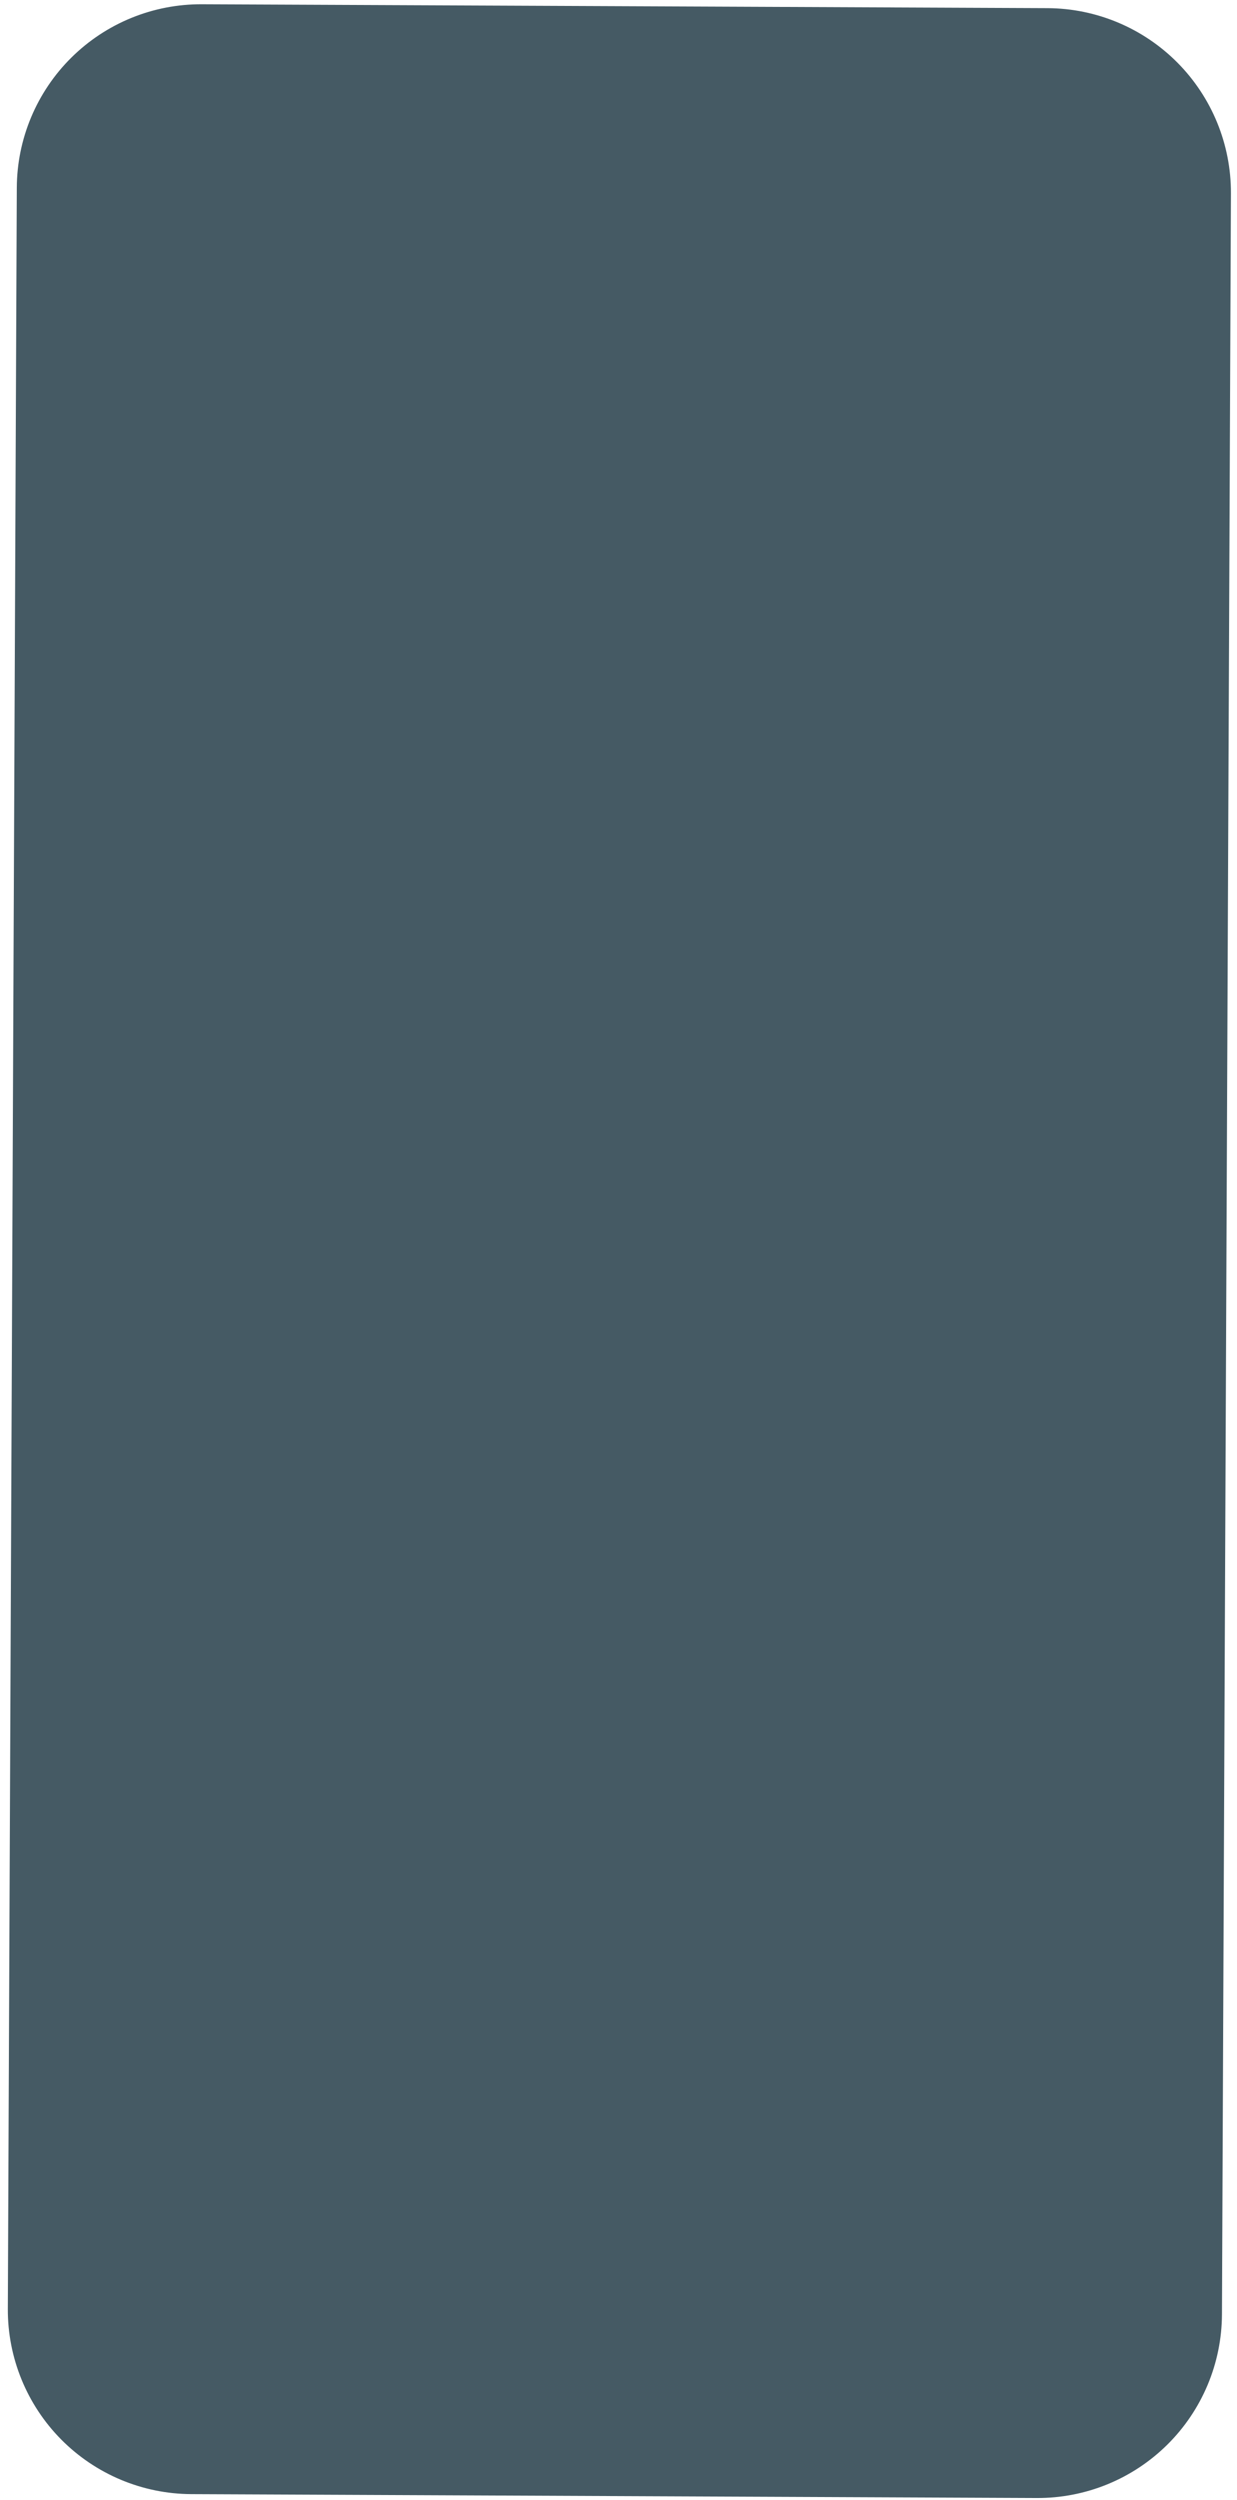 <?xml version="1.0" encoding="UTF-8" standalone="no"?><svg width='151' height='305' viewBox='0 0 151 305' fill='none' xmlns='http://www.w3.org/2000/svg'>
<path d='M126.571 304.779L23.332 304.303C17.37 304.27 11.665 301.873 7.469 297.637C3.274 293.4 0.931 287.672 0.956 281.71L2.052 22.905C2.064 19.951 2.658 17.029 3.8 14.305C4.943 11.581 6.61 9.109 8.709 7.03C10.807 4.951 13.294 3.305 16.029 2.188C18.763 1.071 21.691 0.504 24.645 0.519L127.873 0.994C133.835 1.024 139.541 3.419 143.739 7.654C147.936 11.888 150.281 17.615 150.259 23.577L149.164 282.372C149.152 285.326 148.558 288.25 147.416 290.975C146.274 293.7 144.606 296.174 142.508 298.254C140.41 300.335 137.923 301.982 135.188 303.102C132.454 304.221 129.526 304.791 126.571 304.779Z' fill='#455A64'/>
</svg>
